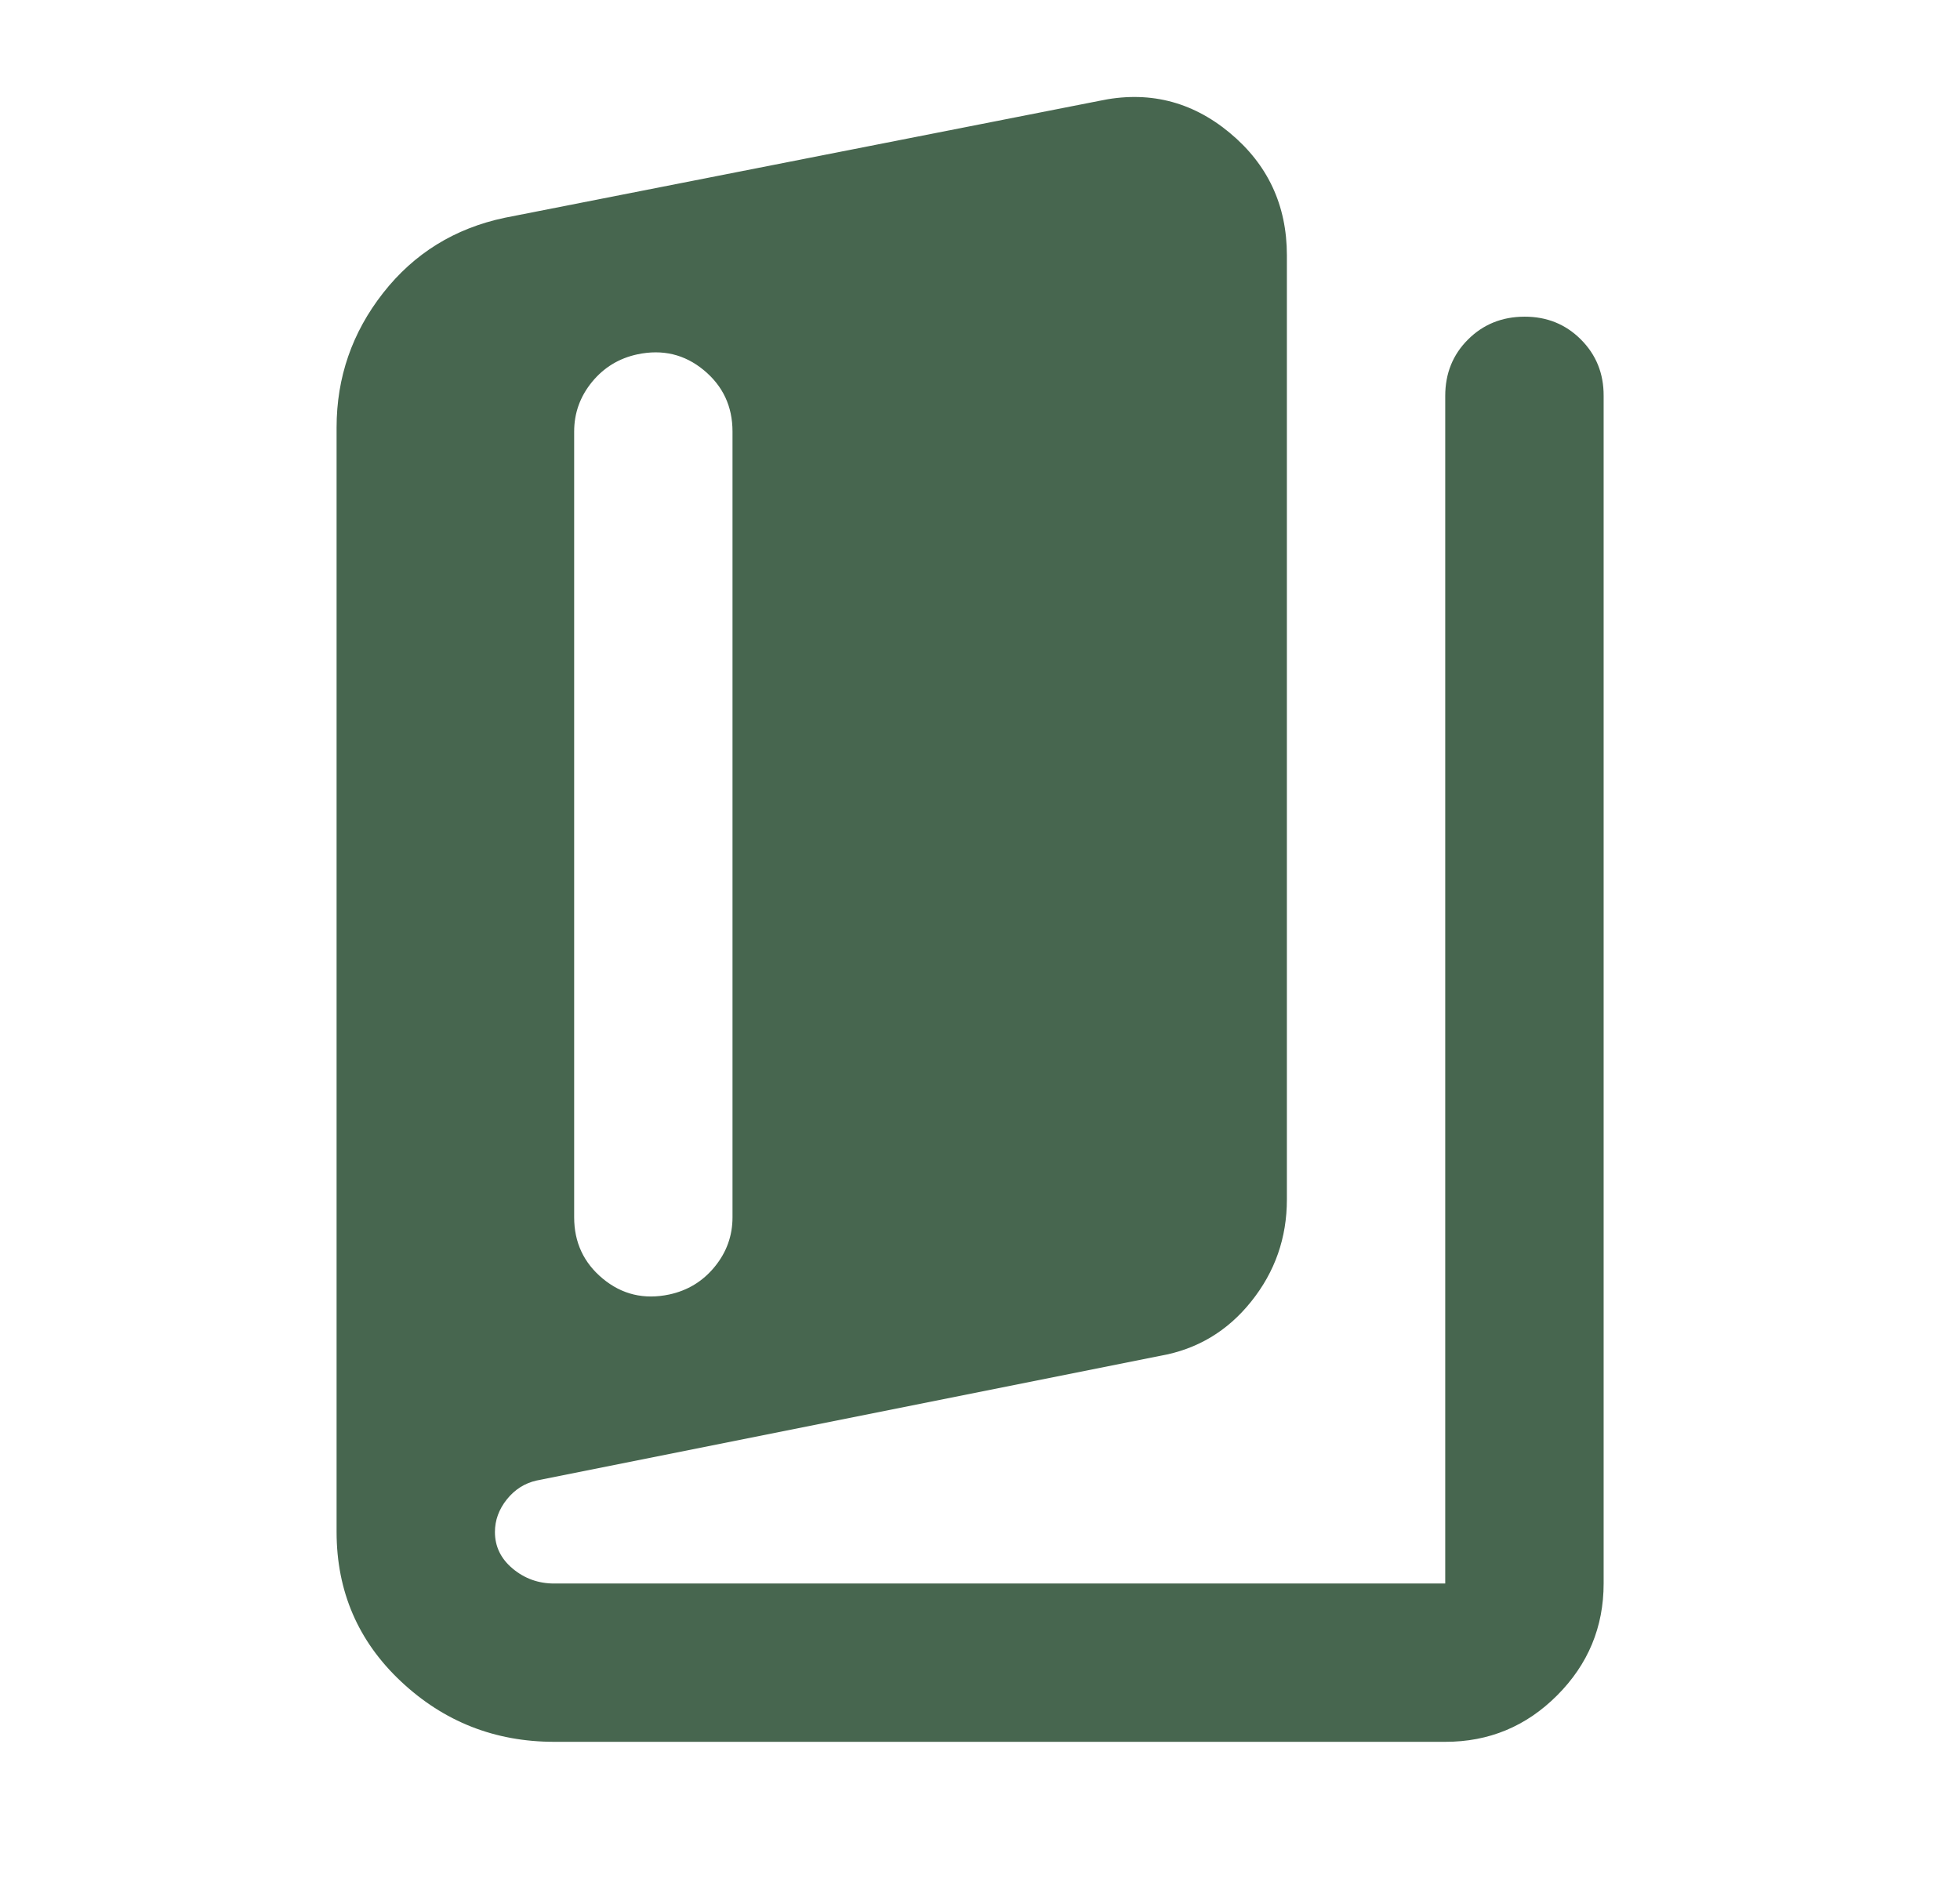 <svg width="33" height="32" viewBox="0 0 33 32" fill="none" xmlns="http://www.w3.org/2000/svg">
<path d="M9.333 29.333C8.333 29.333 7.473 28.994 6.751 28.316C6.029 27.638 5.668 26.799 5.667 25.8V7.2C5.667 6.356 5.928 5.6 6.451 4.933C6.973 4.267 7.657 3.844 8.5 3.667L18.5 1.7C19.322 1.522 20.056 1.7 20.7 2.233C21.345 2.767 21.667 3.456 21.667 4.3V20.2C21.667 20.845 21.467 21.417 21.067 21.917C20.667 22.418 20.156 22.723 19.533 22.833L9.033 24.933C8.833 24.978 8.667 25.084 8.533 25.251C8.4 25.418 8.333 25.601 8.333 25.8C8.333 26.044 8.433 26.25 8.633 26.417C8.833 26.584 9.067 26.668 9.333 26.667H24.333V6.667C24.333 6.289 24.461 5.972 24.717 5.717C24.973 5.462 25.29 5.334 25.667 5.333C26.044 5.332 26.36 5.46 26.617 5.717C26.874 5.974 27.002 6.291 27 6.667V26.667C27 27.4 26.739 28.028 26.217 28.551C25.696 29.073 25.068 29.334 24.333 29.333H9.333ZM11.267 21.8C11.578 21.733 11.833 21.578 12.033 21.333C12.233 21.089 12.333 20.811 12.333 20.5V7.267C12.333 6.844 12.172 6.5 11.849 6.233C11.527 5.967 11.155 5.878 10.733 5.967C10.422 6.033 10.167 6.189 9.967 6.433C9.767 6.678 9.667 6.956 9.667 7.267V20.5C9.667 20.922 9.828 21.267 10.149 21.533C10.471 21.8 10.844 21.889 11.267 21.8Z" fill="#47664F"/>
</svg>
